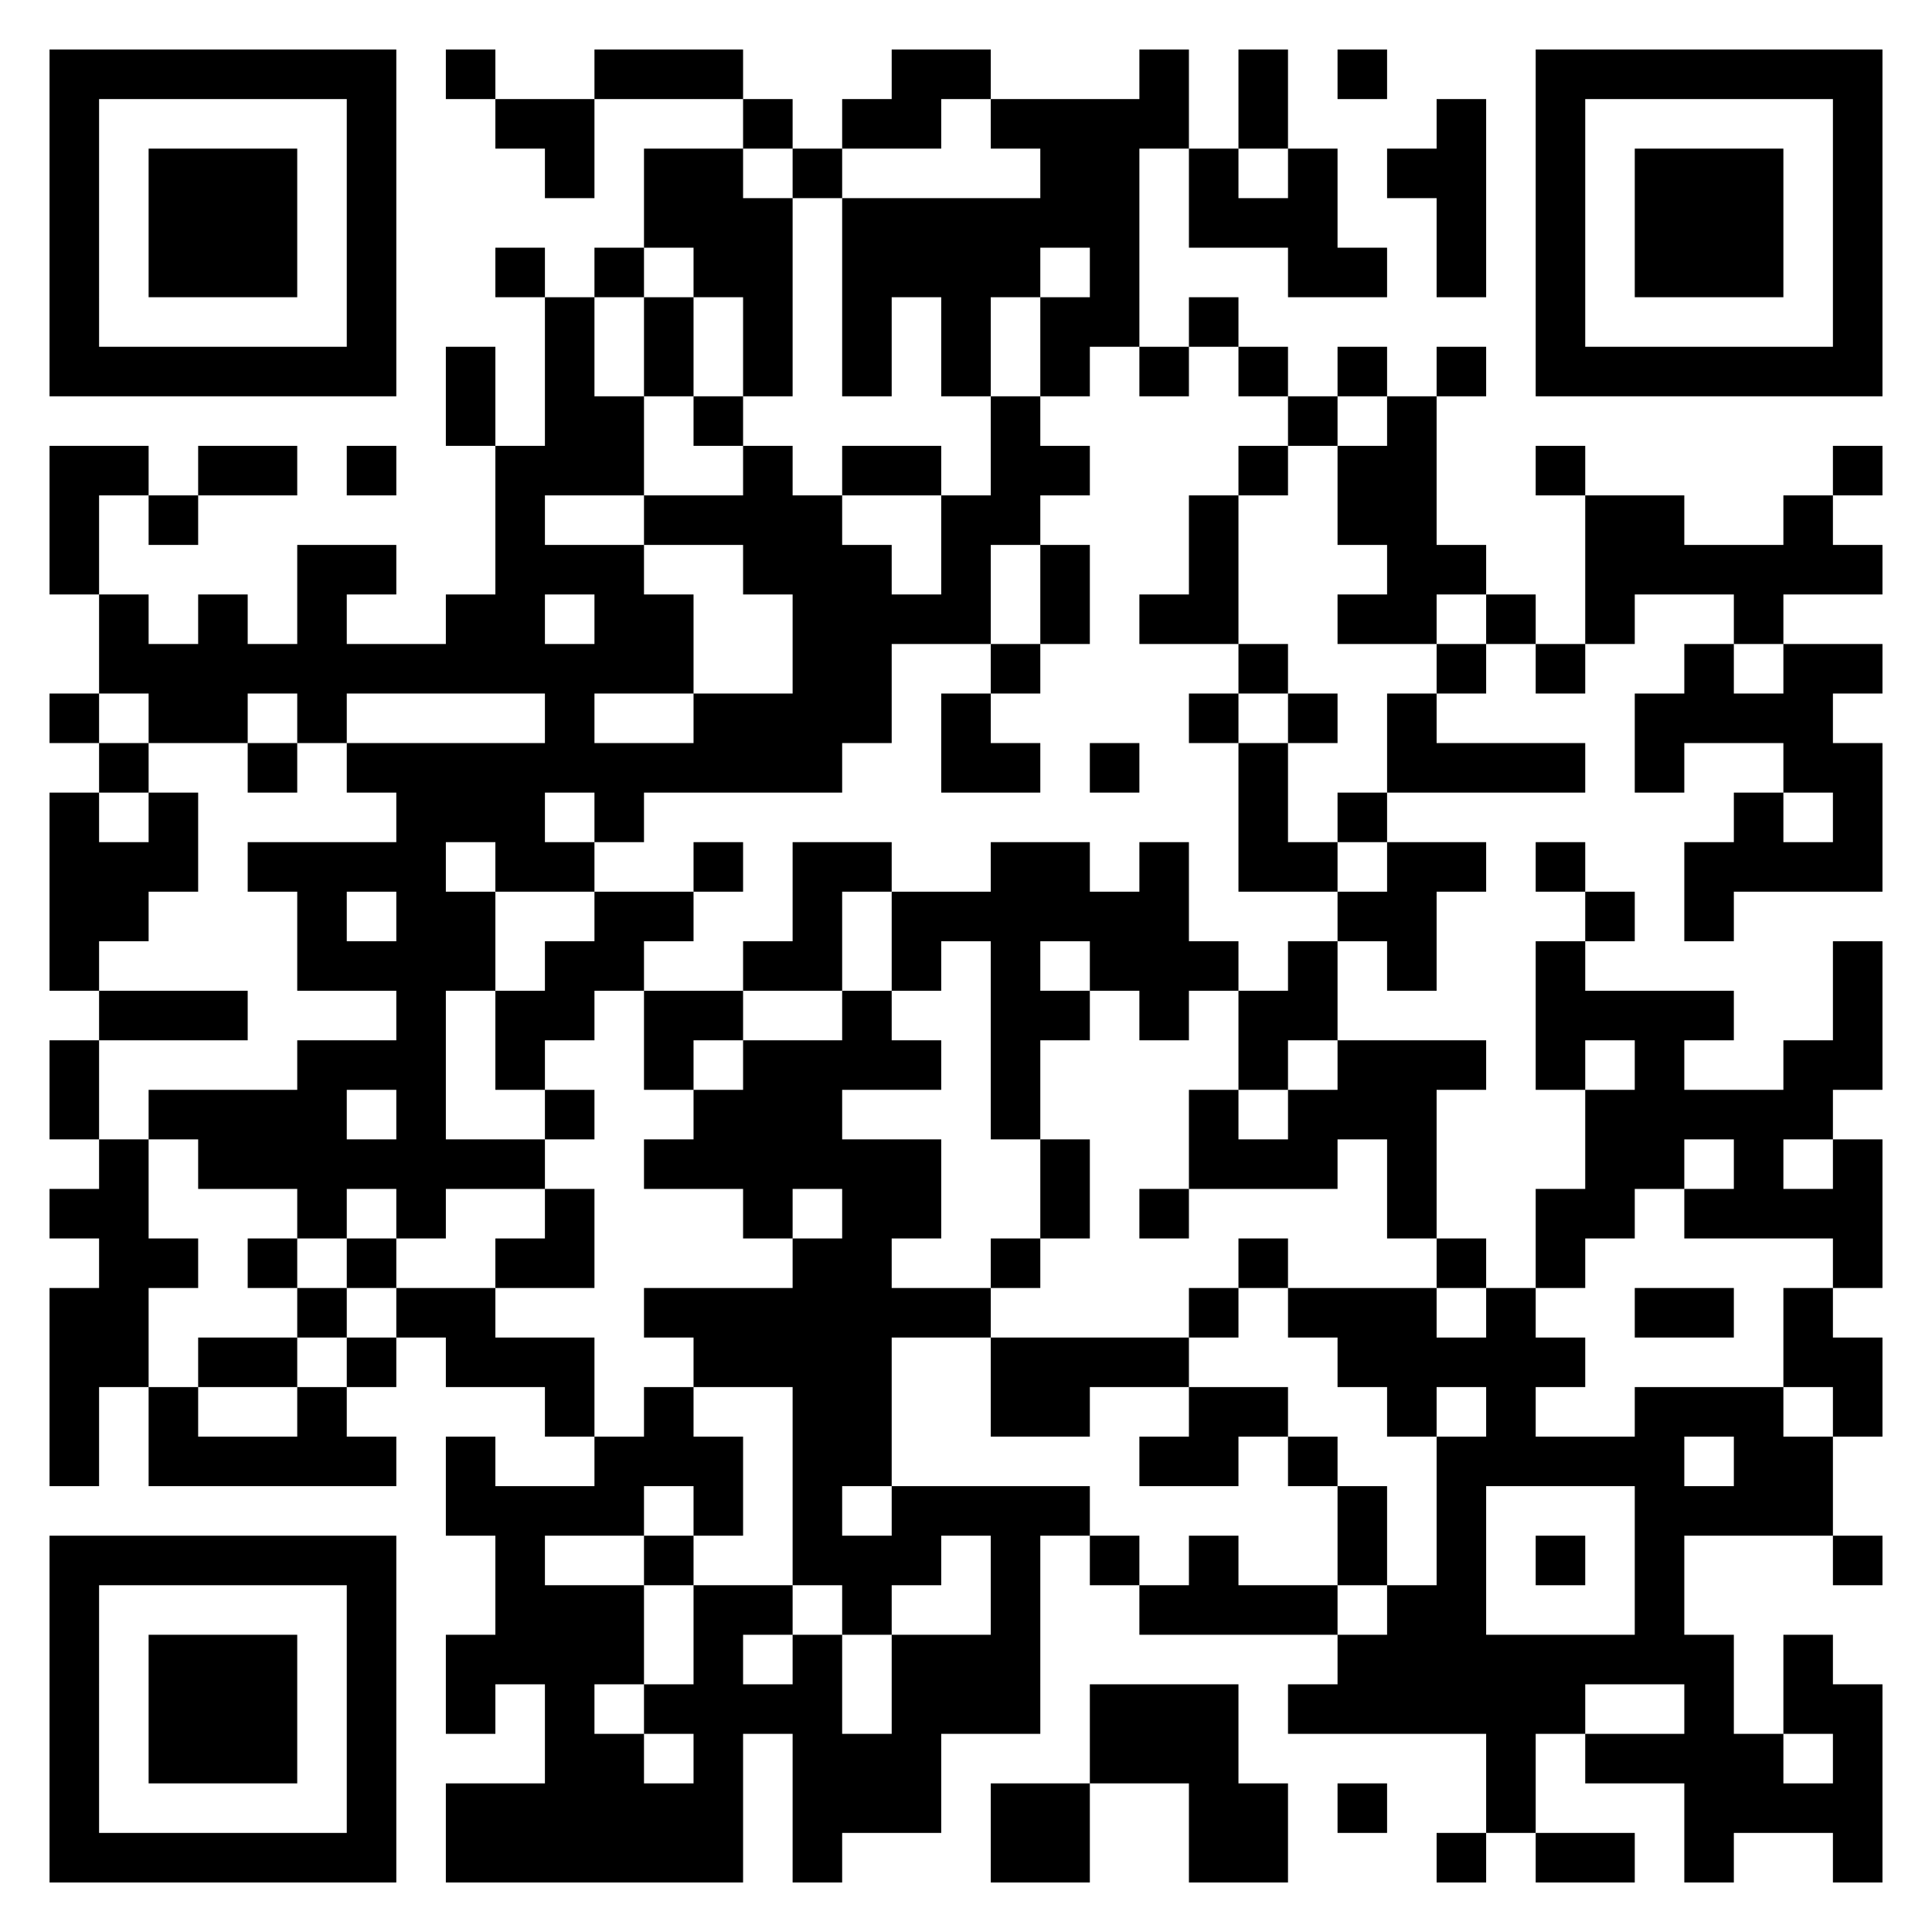 <svg version="1.1" xmlns="http://www.w3.org/2000/svg" width="300px" height="300px" viewBox="0 0 312 312"  preserveAspectRatio="xMinYMin meet"><rect width="100%" height="100%" fill="transparent" cx="0" cy="0"/><path d="M8,8l8,0 0,8 -8,0 0,-8z M16,8l8,0 0,8 -8,0 0,-8z M24,8l8,0 0,8 -8,0 0,-8z M32,8l8,0 0,8 -8,0 0,-8z M40,8l8,0 0,8 -8,0 0,-8z M48,8l8,0 0,8 -8,0 0,-8z M56,8l8,0 0,8 -8,0 0,-8z M72,8l8,0 0,8 -8,0 0,-8z M96,8l8,0 0,8 -8,0 0,-8z M104,8l8,0 0,8 -8,0 0,-8z M112,8l8,0 0,8 -8,0 0,-8z M144,8l8,0 0,8 -8,0 0,-8z M152,8l8,0 0,8 -8,0 0,-8z M184,8l8,0 0,8 -8,0 0,-8z M200,8l8,0 0,8 -8,0 0,-8z M216,8l8,0 0,8 -8,0 0,-8z M248,8l8,0 0,8 -8,0 0,-8z M256,8l8,0 0,8 -8,0 0,-8z M264,8l8,0 0,8 -8,0 0,-8z M272,8l8,0 0,8 -8,0 0,-8z M280,8l8,0 0,8 -8,0 0,-8z M288,8l8,0 0,8 -8,0 0,-8z M296,8l8,0 0,8 -8,0 0,-8z M8,16l8,0 0,8 -8,0 0,-8z M56,16l8,0 0,8 -8,0 0,-8z M80,16l8,0 0,8 -8,0 0,-8z M88,16l8,0 0,8 -8,0 0,-8z M120,16l8,0 0,8 -8,0 0,-8z M136,16l8,0 0,8 -8,0 0,-8z M144,16l8,0 0,8 -8,0 0,-8z M160,16l8,0 0,8 -8,0 0,-8z M168,16l8,0 0,8 -8,0 0,-8z M176,16l8,0 0,8 -8,0 0,-8z M184,16l8,0 0,8 -8,0 0,-8z M200,16l8,0 0,8 -8,0 0,-8z M232,16l8,0 0,8 -8,0 0,-8z M248,16l8,0 0,8 -8,0 0,-8z M296,16l8,0 0,8 -8,0 0,-8z M8,24l8,0 0,8 -8,0 0,-8z M24,24l8,0 0,8 -8,0 0,-8z M32,24l8,0 0,8 -8,0 0,-8z M40,24l8,0 0,8 -8,0 0,-8z M56,24l8,0 0,8 -8,0 0,-8z M88,24l8,0 0,8 -8,0 0,-8z M104,24l8,0 0,8 -8,0 0,-8z M112,24l8,0 0,8 -8,0 0,-8z M128,24l8,0 0,8 -8,0 0,-8z M168,24l8,0 0,8 -8,0 0,-8z M176,24l8,0 0,8 -8,0 0,-8z M192,24l8,0 0,8 -8,0 0,-8z M208,24l8,0 0,8 -8,0 0,-8z M224,24l8,0 0,8 -8,0 0,-8z M232,24l8,0 0,8 -8,0 0,-8z M248,24l8,0 0,8 -8,0 0,-8z M264,24l8,0 0,8 -8,0 0,-8z M272,24l8,0 0,8 -8,0 0,-8z M280,24l8,0 0,8 -8,0 0,-8z M296,24l8,0 0,8 -8,0 0,-8z M8,32l8,0 0,8 -8,0 0,-8z M24,32l8,0 0,8 -8,0 0,-8z M32,32l8,0 0,8 -8,0 0,-8z M40,32l8,0 0,8 -8,0 0,-8z M56,32l8,0 0,8 -8,0 0,-8z M104,32l8,0 0,8 -8,0 0,-8z M112,32l8,0 0,8 -8,0 0,-8z M120,32l8,0 0,8 -8,0 0,-8z M136,32l8,0 0,8 -8,0 0,-8z M144,32l8,0 0,8 -8,0 0,-8z M152,32l8,0 0,8 -8,0 0,-8z M160,32l8,0 0,8 -8,0 0,-8z M168,32l8,0 0,8 -8,0 0,-8z M176,32l8,0 0,8 -8,0 0,-8z M192,32l8,0 0,8 -8,0 0,-8z M200,32l8,0 0,8 -8,0 0,-8z M208,32l8,0 0,8 -8,0 0,-8z M232,32l8,0 0,8 -8,0 0,-8z M248,32l8,0 0,8 -8,0 0,-8z M264,32l8,0 0,8 -8,0 0,-8z M272,32l8,0 0,8 -8,0 0,-8z M280,32l8,0 0,8 -8,0 0,-8z M296,32l8,0 0,8 -8,0 0,-8z M8,40l8,0 0,8 -8,0 0,-8z M24,40l8,0 0,8 -8,0 0,-8z M32,40l8,0 0,8 -8,0 0,-8z M40,40l8,0 0,8 -8,0 0,-8z M56,40l8,0 0,8 -8,0 0,-8z M80,40l8,0 0,8 -8,0 0,-8z M96,40l8,0 0,8 -8,0 0,-8z M112,40l8,0 0,8 -8,0 0,-8z M120,40l8,0 0,8 -8,0 0,-8z M136,40l8,0 0,8 -8,0 0,-8z M144,40l8,0 0,8 -8,0 0,-8z M152,40l8,0 0,8 -8,0 0,-8z M160,40l8,0 0,8 -8,0 0,-8z M176,40l8,0 0,8 -8,0 0,-8z M208,40l8,0 0,8 -8,0 0,-8z M216,40l8,0 0,8 -8,0 0,-8z M232,40l8,0 0,8 -8,0 0,-8z M248,40l8,0 0,8 -8,0 0,-8z M264,40l8,0 0,8 -8,0 0,-8z M272,40l8,0 0,8 -8,0 0,-8z M280,40l8,0 0,8 -8,0 0,-8z M296,40l8,0 0,8 -8,0 0,-8z M8,48l8,0 0,8 -8,0 0,-8z M56,48l8,0 0,8 -8,0 0,-8z M88,48l8,0 0,8 -8,0 0,-8z M104,48l8,0 0,8 -8,0 0,-8z M120,48l8,0 0,8 -8,0 0,-8z M136,48l8,0 0,8 -8,0 0,-8z M152,48l8,0 0,8 -8,0 0,-8z M168,48l8,0 0,8 -8,0 0,-8z M176,48l8,0 0,8 -8,0 0,-8z M192,48l8,0 0,8 -8,0 0,-8z M248,48l8,0 0,8 -8,0 0,-8z M296,48l8,0 0,8 -8,0 0,-8z M8,56l8,0 0,8 -8,0 0,-8z M16,56l8,0 0,8 -8,0 0,-8z M24,56l8,0 0,8 -8,0 0,-8z M32,56l8,0 0,8 -8,0 0,-8z M40,56l8,0 0,8 -8,0 0,-8z M48,56l8,0 0,8 -8,0 0,-8z M56,56l8,0 0,8 -8,0 0,-8z M72,56l8,0 0,8 -8,0 0,-8z M88,56l8,0 0,8 -8,0 0,-8z M104,56l8,0 0,8 -8,0 0,-8z M120,56l8,0 0,8 -8,0 0,-8z M136,56l8,0 0,8 -8,0 0,-8z M152,56l8,0 0,8 -8,0 0,-8z M168,56l8,0 0,8 -8,0 0,-8z M184,56l8,0 0,8 -8,0 0,-8z M200,56l8,0 0,8 -8,0 0,-8z M216,56l8,0 0,8 -8,0 0,-8z M232,56l8,0 0,8 -8,0 0,-8z M248,56l8,0 0,8 -8,0 0,-8z M256,56l8,0 0,8 -8,0 0,-8z M264,56l8,0 0,8 -8,0 0,-8z M272,56l8,0 0,8 -8,0 0,-8z M280,56l8,0 0,8 -8,0 0,-8z M288,56l8,0 0,8 -8,0 0,-8z M296,56l8,0 0,8 -8,0 0,-8z M72,64l8,0 0,8 -8,0 0,-8z M88,64l8,0 0,8 -8,0 0,-8z M96,64l8,0 0,8 -8,0 0,-8z M112,64l8,0 0,8 -8,0 0,-8z M160,64l8,0 0,8 -8,0 0,-8z M208,64l8,0 0,8 -8,0 0,-8z M224,64l8,0 0,8 -8,0 0,-8z M8,72l8,0 0,8 -8,0 0,-8z M16,72l8,0 0,8 -8,0 0,-8z M32,72l8,0 0,8 -8,0 0,-8z M40,72l8,0 0,8 -8,0 0,-8z M56,72l8,0 0,8 -8,0 0,-8z M80,72l8,0 0,8 -8,0 0,-8z M88,72l8,0 0,8 -8,0 0,-8z M96,72l8,0 0,8 -8,0 0,-8z M120,72l8,0 0,8 -8,0 0,-8z M136,72l8,0 0,8 -8,0 0,-8z M144,72l8,0 0,8 -8,0 0,-8z M160,72l8,0 0,8 -8,0 0,-8z M168,72l8,0 0,8 -8,0 0,-8z M200,72l8,0 0,8 -8,0 0,-8z M216,72l8,0 0,8 -8,0 0,-8z M224,72l8,0 0,8 -8,0 0,-8z M248,72l8,0 0,8 -8,0 0,-8z M296,72l8,0 0,8 -8,0 0,-8z M8,80l8,0 0,8 -8,0 0,-8z M24,80l8,0 0,8 -8,0 0,-8z M80,80l8,0 0,8 -8,0 0,-8z M104,80l8,0 0,8 -8,0 0,-8z M112,80l8,0 0,8 -8,0 0,-8z M120,80l8,0 0,8 -8,0 0,-8z M128,80l8,0 0,8 -8,0 0,-8z M152,80l8,0 0,8 -8,0 0,-8z M160,80l8,0 0,8 -8,0 0,-8z M192,80l8,0 0,8 -8,0 0,-8z M216,80l8,0 0,8 -8,0 0,-8z M224,80l8,0 0,8 -8,0 0,-8z M256,80l8,0 0,8 -8,0 0,-8z M264,80l8,0 0,8 -8,0 0,-8z M288,80l8,0 0,8 -8,0 0,-8z M8,88l8,0 0,8 -8,0 0,-8z M48,88l8,0 0,8 -8,0 0,-8z M56,88l8,0 0,8 -8,0 0,-8z M80,88l8,0 0,8 -8,0 0,-8z M88,88l8,0 0,8 -8,0 0,-8z M96,88l8,0 0,8 -8,0 0,-8z M120,88l8,0 0,8 -8,0 0,-8z M128,88l8,0 0,8 -8,0 0,-8z M136,88l8,0 0,8 -8,0 0,-8z M152,88l8,0 0,8 -8,0 0,-8z M168,88l8,0 0,8 -8,0 0,-8z M192,88l8,0 0,8 -8,0 0,-8z M224,88l8,0 0,8 -8,0 0,-8z M232,88l8,0 0,8 -8,0 0,-8z M256,88l8,0 0,8 -8,0 0,-8z M264,88l8,0 0,8 -8,0 0,-8z M272,88l8,0 0,8 -8,0 0,-8z M280,88l8,0 0,8 -8,0 0,-8z M288,88l8,0 0,8 -8,0 0,-8z M296,88l8,0 0,8 -8,0 0,-8z M16,96l8,0 0,8 -8,0 0,-8z M32,96l8,0 0,8 -8,0 0,-8z M48,96l8,0 0,8 -8,0 0,-8z M72,96l8,0 0,8 -8,0 0,-8z M80,96l8,0 0,8 -8,0 0,-8z M96,96l8,0 0,8 -8,0 0,-8z M104,96l8,0 0,8 -8,0 0,-8z M128,96l8,0 0,8 -8,0 0,-8z M136,96l8,0 0,8 -8,0 0,-8z M144,96l8,0 0,8 -8,0 0,-8z M152,96l8,0 0,8 -8,0 0,-8z M168,96l8,0 0,8 -8,0 0,-8z M184,96l8,0 0,8 -8,0 0,-8z M192,96l8,0 0,8 -8,0 0,-8z M216,96l8,0 0,8 -8,0 0,-8z M224,96l8,0 0,8 -8,0 0,-8z M240,96l8,0 0,8 -8,0 0,-8z M256,96l8,0 0,8 -8,0 0,-8z M280,96l8,0 0,8 -8,0 0,-8z M16,104l8,0 0,8 -8,0 0,-8z M24,104l8,0 0,8 -8,0 0,-8z M32,104l8,0 0,8 -8,0 0,-8z M40,104l8,0 0,8 -8,0 0,-8z M48,104l8,0 0,8 -8,0 0,-8z M56,104l8,0 0,8 -8,0 0,-8z M64,104l8,0 0,8 -8,0 0,-8z M72,104l8,0 0,8 -8,0 0,-8z M80,104l8,0 0,8 -8,0 0,-8z M88,104l8,0 0,8 -8,0 0,-8z M96,104l8,0 0,8 -8,0 0,-8z M104,104l8,0 0,8 -8,0 0,-8z M128,104l8,0 0,8 -8,0 0,-8z M136,104l8,0 0,8 -8,0 0,-8z M160,104l8,0 0,8 -8,0 0,-8z M200,104l8,0 0,8 -8,0 0,-8z M232,104l8,0 0,8 -8,0 0,-8z M248,104l8,0 0,8 -8,0 0,-8z M272,104l8,0 0,8 -8,0 0,-8z M288,104l8,0 0,8 -8,0 0,-8z M296,104l8,0 0,8 -8,0 0,-8z M8,112l8,0 0,8 -8,0 0,-8z M24,112l8,0 0,8 -8,0 0,-8z M32,112l8,0 0,8 -8,0 0,-8z M48,112l8,0 0,8 -8,0 0,-8z M88,112l8,0 0,8 -8,0 0,-8z M112,112l8,0 0,8 -8,0 0,-8z M120,112l8,0 0,8 -8,0 0,-8z M128,112l8,0 0,8 -8,0 0,-8z M136,112l8,0 0,8 -8,0 0,-8z M152,112l8,0 0,8 -8,0 0,-8z M192,112l8,0 0,8 -8,0 0,-8z M208,112l8,0 0,8 -8,0 0,-8z M224,112l8,0 0,8 -8,0 0,-8z M264,112l8,0 0,8 -8,0 0,-8z M272,112l8,0 0,8 -8,0 0,-8z M280,112l8,0 0,8 -8,0 0,-8z M288,112l8,0 0,8 -8,0 0,-8z M16,120l8,0 0,8 -8,0 0,-8z M40,120l8,0 0,8 -8,0 0,-8z M56,120l8,0 0,8 -8,0 0,-8z M64,120l8,0 0,8 -8,0 0,-8z M72,120l8,0 0,8 -8,0 0,-8z M80,120l8,0 0,8 -8,0 0,-8z M88,120l8,0 0,8 -8,0 0,-8z M96,120l8,0 0,8 -8,0 0,-8z M104,120l8,0 0,8 -8,0 0,-8z M112,120l8,0 0,8 -8,0 0,-8z M120,120l8,0 0,8 -8,0 0,-8z M128,120l8,0 0,8 -8,0 0,-8z M152,120l8,0 0,8 -8,0 0,-8z M160,120l8,0 0,8 -8,0 0,-8z M176,120l8,0 0,8 -8,0 0,-8z M200,120l8,0 0,8 -8,0 0,-8z M224,120l8,0 0,8 -8,0 0,-8z M232,120l8,0 0,8 -8,0 0,-8z M240,120l8,0 0,8 -8,0 0,-8z M248,120l8,0 0,8 -8,0 0,-8z M264,120l8,0 0,8 -8,0 0,-8z M288,120l8,0 0,8 -8,0 0,-8z M296,120l8,0 0,8 -8,0 0,-8z M8,128l8,0 0,8 -8,0 0,-8z M24,128l8,0 0,8 -8,0 0,-8z M64,128l8,0 0,8 -8,0 0,-8z M72,128l8,0 0,8 -8,0 0,-8z M80,128l8,0 0,8 -8,0 0,-8z M96,128l8,0 0,8 -8,0 0,-8z M200,128l8,0 0,8 -8,0 0,-8z M216,128l8,0 0,8 -8,0 0,-8z M280,128l8,0 0,8 -8,0 0,-8z M296,128l8,0 0,8 -8,0 0,-8z M8,136l8,0 0,8 -8,0 0,-8z M16,136l8,0 0,8 -8,0 0,-8z M24,136l8,0 0,8 -8,0 0,-8z M40,136l8,0 0,8 -8,0 0,-8z M48,136l8,0 0,8 -8,0 0,-8z M56,136l8,0 0,8 -8,0 0,-8z M64,136l8,0 0,8 -8,0 0,-8z M80,136l8,0 0,8 -8,0 0,-8z M88,136l8,0 0,8 -8,0 0,-8z M112,136l8,0 0,8 -8,0 0,-8z M128,136l8,0 0,8 -8,0 0,-8z M136,136l8,0 0,8 -8,0 0,-8z M160,136l8,0 0,8 -8,0 0,-8z M168,136l8,0 0,8 -8,0 0,-8z M184,136l8,0 0,8 -8,0 0,-8z M200,136l8,0 0,8 -8,0 0,-8z M208,136l8,0 0,8 -8,0 0,-8z M224,136l8,0 0,8 -8,0 0,-8z M232,136l8,0 0,8 -8,0 0,-8z M248,136l8,0 0,8 -8,0 0,-8z M272,136l8,0 0,8 -8,0 0,-8z M280,136l8,0 0,8 -8,0 0,-8z M288,136l8,0 0,8 -8,0 0,-8z M296,136l8,0 0,8 -8,0 0,-8z M8,144l8,0 0,8 -8,0 0,-8z M16,144l8,0 0,8 -8,0 0,-8z M48,144l8,0 0,8 -8,0 0,-8z M64,144l8,0 0,8 -8,0 0,-8z M72,144l8,0 0,8 -8,0 0,-8z M96,144l8,0 0,8 -8,0 0,-8z M104,144l8,0 0,8 -8,0 0,-8z M128,144l8,0 0,8 -8,0 0,-8z M144,144l8,0 0,8 -8,0 0,-8z M152,144l8,0 0,8 -8,0 0,-8z M160,144l8,0 0,8 -8,0 0,-8z M168,144l8,0 0,8 -8,0 0,-8z M176,144l8,0 0,8 -8,0 0,-8z M184,144l8,0 0,8 -8,0 0,-8z M216,144l8,0 0,8 -8,0 0,-8z M224,144l8,0 0,8 -8,0 0,-8z M256,144l8,0 0,8 -8,0 0,-8z M272,144l8,0 0,8 -8,0 0,-8z M8,152l8,0 0,8 -8,0 0,-8z M48,152l8,0 0,8 -8,0 0,-8z M56,152l8,0 0,8 -8,0 0,-8z M64,152l8,0 0,8 -8,0 0,-8z M72,152l8,0 0,8 -8,0 0,-8z M88,152l8,0 0,8 -8,0 0,-8z M96,152l8,0 0,8 -8,0 0,-8z M120,152l8,0 0,8 -8,0 0,-8z M128,152l8,0 0,8 -8,0 0,-8z M144,152l8,0 0,8 -8,0 0,-8z M160,152l8,0 0,8 -8,0 0,-8z M176,152l8,0 0,8 -8,0 0,-8z M184,152l8,0 0,8 -8,0 0,-8z M192,152l8,0 0,8 -8,0 0,-8z M208,152l8,0 0,8 -8,0 0,-8z M224,152l8,0 0,8 -8,0 0,-8z M248,152l8,0 0,8 -8,0 0,-8z M296,152l8,0 0,8 -8,0 0,-8z M16,160l8,0 0,8 -8,0 0,-8z M24,160l8,0 0,8 -8,0 0,-8z M32,160l8,0 0,8 -8,0 0,-8z M64,160l8,0 0,8 -8,0 0,-8z M80,160l8,0 0,8 -8,0 0,-8z M88,160l8,0 0,8 -8,0 0,-8z M104,160l8,0 0,8 -8,0 0,-8z M112,160l8,0 0,8 -8,0 0,-8z M136,160l8,0 0,8 -8,0 0,-8z M160,160l8,0 0,8 -8,0 0,-8z M168,160l8,0 0,8 -8,0 0,-8z M184,160l8,0 0,8 -8,0 0,-8z M200,160l8,0 0,8 -8,0 0,-8z M208,160l8,0 0,8 -8,0 0,-8z M248,160l8,0 0,8 -8,0 0,-8z M256,160l8,0 0,8 -8,0 0,-8z M264,160l8,0 0,8 -8,0 0,-8z M272,160l8,0 0,8 -8,0 0,-8z M296,160l8,0 0,8 -8,0 0,-8z M8,168l8,0 0,8 -8,0 0,-8z M48,168l8,0 0,8 -8,0 0,-8z M56,168l8,0 0,8 -8,0 0,-8z M64,168l8,0 0,8 -8,0 0,-8z M80,168l8,0 0,8 -8,0 0,-8z M104,168l8,0 0,8 -8,0 0,-8z M120,168l8,0 0,8 -8,0 0,-8z M128,168l8,0 0,8 -8,0 0,-8z M136,168l8,0 0,8 -8,0 0,-8z M144,168l8,0 0,8 -8,0 0,-8z M160,168l8,0 0,8 -8,0 0,-8z M200,168l8,0 0,8 -8,0 0,-8z M216,168l8,0 0,8 -8,0 0,-8z M224,168l8,0 0,8 -8,0 0,-8z M232,168l8,0 0,8 -8,0 0,-8z M248,168l8,0 0,8 -8,0 0,-8z M264,168l8,0 0,8 -8,0 0,-8z M288,168l8,0 0,8 -8,0 0,-8z M296,168l8,0 0,8 -8,0 0,-8z M8,176l8,0 0,8 -8,0 0,-8z M24,176l8,0 0,8 -8,0 0,-8z M32,176l8,0 0,8 -8,0 0,-8z M40,176l8,0 0,8 -8,0 0,-8z M48,176l8,0 0,8 -8,0 0,-8z M64,176l8,0 0,8 -8,0 0,-8z M88,176l8,0 0,8 -8,0 0,-8z M112,176l8,0 0,8 -8,0 0,-8z M120,176l8,0 0,8 -8,0 0,-8z M128,176l8,0 0,8 -8,0 0,-8z M160,176l8,0 0,8 -8,0 0,-8z M192,176l8,0 0,8 -8,0 0,-8z M208,176l8,0 0,8 -8,0 0,-8z M216,176l8,0 0,8 -8,0 0,-8z M224,176l8,0 0,8 -8,0 0,-8z M256,176l8,0 0,8 -8,0 0,-8z M264,176l8,0 0,8 -8,0 0,-8z M272,176l8,0 0,8 -8,0 0,-8z M280,176l8,0 0,8 -8,0 0,-8z M288,176l8,0 0,8 -8,0 0,-8z M16,184l8,0 0,8 -8,0 0,-8z M32,184l8,0 0,8 -8,0 0,-8z M40,184l8,0 0,8 -8,0 0,-8z M48,184l8,0 0,8 -8,0 0,-8z M56,184l8,0 0,8 -8,0 0,-8z M64,184l8,0 0,8 -8,0 0,-8z M72,184l8,0 0,8 -8,0 0,-8z M80,184l8,0 0,8 -8,0 0,-8z M104,184l8,0 0,8 -8,0 0,-8z M112,184l8,0 0,8 -8,0 0,-8z M120,184l8,0 0,8 -8,0 0,-8z M128,184l8,0 0,8 -8,0 0,-8z M136,184l8,0 0,8 -8,0 0,-8z M144,184l8,0 0,8 -8,0 0,-8z M168,184l8,0 0,8 -8,0 0,-8z M192,184l8,0 0,8 -8,0 0,-8z M200,184l8,0 0,8 -8,0 0,-8z M208,184l8,0 0,8 -8,0 0,-8z M224,184l8,0 0,8 -8,0 0,-8z M256,184l8,0 0,8 -8,0 0,-8z M264,184l8,0 0,8 -8,0 0,-8z M280,184l8,0 0,8 -8,0 0,-8z M296,184l8,0 0,8 -8,0 0,-8z M8,192l8,0 0,8 -8,0 0,-8z M16,192l8,0 0,8 -8,0 0,-8z M48,192l8,0 0,8 -8,0 0,-8z M64,192l8,0 0,8 -8,0 0,-8z M88,192l8,0 0,8 -8,0 0,-8z M120,192l8,0 0,8 -8,0 0,-8z M136,192l8,0 0,8 -8,0 0,-8z M144,192l8,0 0,8 -8,0 0,-8z M168,192l8,0 0,8 -8,0 0,-8z M184,192l8,0 0,8 -8,0 0,-8z M224,192l8,0 0,8 -8,0 0,-8z M248,192l8,0 0,8 -8,0 0,-8z M256,192l8,0 0,8 -8,0 0,-8z M272,192l8,0 0,8 -8,0 0,-8z M280,192l8,0 0,8 -8,0 0,-8z M288,192l8,0 0,8 -8,0 0,-8z M296,192l8,0 0,8 -8,0 0,-8z M16,200l8,0 0,8 -8,0 0,-8z M24,200l8,0 0,8 -8,0 0,-8z M40,200l8,0 0,8 -8,0 0,-8z M56,200l8,0 0,8 -8,0 0,-8z M80,200l8,0 0,8 -8,0 0,-8z M88,200l8,0 0,8 -8,0 0,-8z M128,200l8,0 0,8 -8,0 0,-8z M136,200l8,0 0,8 -8,0 0,-8z M160,200l8,0 0,8 -8,0 0,-8z M200,200l8,0 0,8 -8,0 0,-8z M232,200l8,0 0,8 -8,0 0,-8z M248,200l8,0 0,8 -8,0 0,-8z M296,200l8,0 0,8 -8,0 0,-8z M8,208l8,0 0,8 -8,0 0,-8z M16,208l8,0 0,8 -8,0 0,-8z M48,208l8,0 0,8 -8,0 0,-8z M64,208l8,0 0,8 -8,0 0,-8z M72,208l8,0 0,8 -8,0 0,-8z M104,208l8,0 0,8 -8,0 0,-8z M112,208l8,0 0,8 -8,0 0,-8z M120,208l8,0 0,8 -8,0 0,-8z M128,208l8,0 0,8 -8,0 0,-8z M136,208l8,0 0,8 -8,0 0,-8z M144,208l8,0 0,8 -8,0 0,-8z M152,208l8,0 0,8 -8,0 0,-8z M192,208l8,0 0,8 -8,0 0,-8z M208,208l8,0 0,8 -8,0 0,-8z M216,208l8,0 0,8 -8,0 0,-8z M224,208l8,0 0,8 -8,0 0,-8z M240,208l8,0 0,8 -8,0 0,-8z M264,208l8,0 0,8 -8,0 0,-8z M272,208l8,0 0,8 -8,0 0,-8z M288,208l8,0 0,8 -8,0 0,-8z M8,216l8,0 0,8 -8,0 0,-8z M16,216l8,0 0,8 -8,0 0,-8z M32,216l8,0 0,8 -8,0 0,-8z M40,216l8,0 0,8 -8,0 0,-8z M56,216l8,0 0,8 -8,0 0,-8z M72,216l8,0 0,8 -8,0 0,-8z M80,216l8,0 0,8 -8,0 0,-8z M88,216l8,0 0,8 -8,0 0,-8z M112,216l8,0 0,8 -8,0 0,-8z M120,216l8,0 0,8 -8,0 0,-8z M128,216l8,0 0,8 -8,0 0,-8z M136,216l8,0 0,8 -8,0 0,-8z M160,216l8,0 0,8 -8,0 0,-8z M168,216l8,0 0,8 -8,0 0,-8z M176,216l8,0 0,8 -8,0 0,-8z M184,216l8,0 0,8 -8,0 0,-8z M216,216l8,0 0,8 -8,0 0,-8z M224,216l8,0 0,8 -8,0 0,-8z M232,216l8,0 0,8 -8,0 0,-8z M240,216l8,0 0,8 -8,0 0,-8z M248,216l8,0 0,8 -8,0 0,-8z M288,216l8,0 0,8 -8,0 0,-8z M296,216l8,0 0,8 -8,0 0,-8z M8,224l8,0 0,8 -8,0 0,-8z M24,224l8,0 0,8 -8,0 0,-8z M48,224l8,0 0,8 -8,0 0,-8z M88,224l8,0 0,8 -8,0 0,-8z M104,224l8,0 0,8 -8,0 0,-8z M128,224l8,0 0,8 -8,0 0,-8z M136,224l8,0 0,8 -8,0 0,-8z M160,224l8,0 0,8 -8,0 0,-8z M168,224l8,0 0,8 -8,0 0,-8z M192,224l8,0 0,8 -8,0 0,-8z M200,224l8,0 0,8 -8,0 0,-8z M224,224l8,0 0,8 -8,0 0,-8z M240,224l8,0 0,8 -8,0 0,-8z M264,224l8,0 0,8 -8,0 0,-8z M272,224l8,0 0,8 -8,0 0,-8z M280,224l8,0 0,8 -8,0 0,-8z M296,224l8,0 0,8 -8,0 0,-8z M8,232l8,0 0,8 -8,0 0,-8z M24,232l8,0 0,8 -8,0 0,-8z M32,232l8,0 0,8 -8,0 0,-8z M40,232l8,0 0,8 -8,0 0,-8z M48,232l8,0 0,8 -8,0 0,-8z M56,232l8,0 0,8 -8,0 0,-8z M72,232l8,0 0,8 -8,0 0,-8z M96,232l8,0 0,8 -8,0 0,-8z M104,232l8,0 0,8 -8,0 0,-8z M112,232l8,0 0,8 -8,0 0,-8z M128,232l8,0 0,8 -8,0 0,-8z M136,232l8,0 0,8 -8,0 0,-8z M184,232l8,0 0,8 -8,0 0,-8z M192,232l8,0 0,8 -8,0 0,-8z M208,232l8,0 0,8 -8,0 0,-8z M232,232l8,0 0,8 -8,0 0,-8z M240,232l8,0 0,8 -8,0 0,-8z M248,232l8,0 0,8 -8,0 0,-8z M256,232l8,0 0,8 -8,0 0,-8z M264,232l8,0 0,8 -8,0 0,-8z M280,232l8,0 0,8 -8,0 0,-8z M288,232l8,0 0,8 -8,0 0,-8z M72,240l8,0 0,8 -8,0 0,-8z M80,240l8,0 0,8 -8,0 0,-8z M88,240l8,0 0,8 -8,0 0,-8z M96,240l8,0 0,8 -8,0 0,-8z M112,240l8,0 0,8 -8,0 0,-8z M128,240l8,0 0,8 -8,0 0,-8z M144,240l8,0 0,8 -8,0 0,-8z M152,240l8,0 0,8 -8,0 0,-8z M160,240l8,0 0,8 -8,0 0,-8z M168,240l8,0 0,8 -8,0 0,-8z M216,240l8,0 0,8 -8,0 0,-8z M232,240l8,0 0,8 -8,0 0,-8z M264,240l8,0 0,8 -8,0 0,-8z M272,240l8,0 0,8 -8,0 0,-8z M280,240l8,0 0,8 -8,0 0,-8z M288,240l8,0 0,8 -8,0 0,-8z M8,248l8,0 0,8 -8,0 0,-8z M16,248l8,0 0,8 -8,0 0,-8z M24,248l8,0 0,8 -8,0 0,-8z M32,248l8,0 0,8 -8,0 0,-8z M40,248l8,0 0,8 -8,0 0,-8z M48,248l8,0 0,8 -8,0 0,-8z M56,248l8,0 0,8 -8,0 0,-8z M80,248l8,0 0,8 -8,0 0,-8z M104,248l8,0 0,8 -8,0 0,-8z M128,248l8,0 0,8 -8,0 0,-8z M136,248l8,0 0,8 -8,0 0,-8z M144,248l8,0 0,8 -8,0 0,-8z M160,248l8,0 0,8 -8,0 0,-8z M176,248l8,0 0,8 -8,0 0,-8z M192,248l8,0 0,8 -8,0 0,-8z M216,248l8,0 0,8 -8,0 0,-8z M232,248l8,0 0,8 -8,0 0,-8z M248,248l8,0 0,8 -8,0 0,-8z M264,248l8,0 0,8 -8,0 0,-8z M296,248l8,0 0,8 -8,0 0,-8z M8,256l8,0 0,8 -8,0 0,-8z M56,256l8,0 0,8 -8,0 0,-8z M80,256l8,0 0,8 -8,0 0,-8z M88,256l8,0 0,8 -8,0 0,-8z M96,256l8,0 0,8 -8,0 0,-8z M112,256l8,0 0,8 -8,0 0,-8z M120,256l8,0 0,8 -8,0 0,-8z M136,256l8,0 0,8 -8,0 0,-8z M160,256l8,0 0,8 -8,0 0,-8z M184,256l8,0 0,8 -8,0 0,-8z M192,256l8,0 0,8 -8,0 0,-8z M200,256l8,0 0,8 -8,0 0,-8z M208,256l8,0 0,8 -8,0 0,-8z M224,256l8,0 0,8 -8,0 0,-8z M232,256l8,0 0,8 -8,0 0,-8z M264,256l8,0 0,8 -8,0 0,-8z M8,264l8,0 0,8 -8,0 0,-8z M24,264l8,0 0,8 -8,0 0,-8z M32,264l8,0 0,8 -8,0 0,-8z M40,264l8,0 0,8 -8,0 0,-8z M56,264l8,0 0,8 -8,0 0,-8z M72,264l8,0 0,8 -8,0 0,-8z M80,264l8,0 0,8 -8,0 0,-8z M88,264l8,0 0,8 -8,0 0,-8z M96,264l8,0 0,8 -8,0 0,-8z M112,264l8,0 0,8 -8,0 0,-8z M128,264l8,0 0,8 -8,0 0,-8z M144,264l8,0 0,8 -8,0 0,-8z M152,264l8,0 0,8 -8,0 0,-8z M160,264l8,0 0,8 -8,0 0,-8z M216,264l8,0 0,8 -8,0 0,-8z M224,264l8,0 0,8 -8,0 0,-8z M232,264l8,0 0,8 -8,0 0,-8z M240,264l8,0 0,8 -8,0 0,-8z M248,264l8,0 0,8 -8,0 0,-8z M256,264l8,0 0,8 -8,0 0,-8z M264,264l8,0 0,8 -8,0 0,-8z M272,264l8,0 0,8 -8,0 0,-8z M288,264l8,0 0,8 -8,0 0,-8z M8,272l8,0 0,8 -8,0 0,-8z M24,272l8,0 0,8 -8,0 0,-8z M32,272l8,0 0,8 -8,0 0,-8z M40,272l8,0 0,8 -8,0 0,-8z M56,272l8,0 0,8 -8,0 0,-8z M72,272l8,0 0,8 -8,0 0,-8z M88,272l8,0 0,8 -8,0 0,-8z M104,272l8,0 0,8 -8,0 0,-8z M112,272l8,0 0,8 -8,0 0,-8z M120,272l8,0 0,8 -8,0 0,-8z M128,272l8,0 0,8 -8,0 0,-8z M144,272l8,0 0,8 -8,0 0,-8z M152,272l8,0 0,8 -8,0 0,-8z M160,272l8,0 0,8 -8,0 0,-8z M176,272l8,0 0,8 -8,0 0,-8z M184,272l8,0 0,8 -8,0 0,-8z M192,272l8,0 0,8 -8,0 0,-8z M208,272l8,0 0,8 -8,0 0,-8z M216,272l8,0 0,8 -8,0 0,-8z M224,272l8,0 0,8 -8,0 0,-8z M232,272l8,0 0,8 -8,0 0,-8z M240,272l8,0 0,8 -8,0 0,-8z M248,272l8,0 0,8 -8,0 0,-8z M272,272l8,0 0,8 -8,0 0,-8z M288,272l8,0 0,8 -8,0 0,-8z M296,272l8,0 0,8 -8,0 0,-8z M8,280l8,0 0,8 -8,0 0,-8z M24,280l8,0 0,8 -8,0 0,-8z M32,280l8,0 0,8 -8,0 0,-8z M40,280l8,0 0,8 -8,0 0,-8z M56,280l8,0 0,8 -8,0 0,-8z M88,280l8,0 0,8 -8,0 0,-8z M96,280l8,0 0,8 -8,0 0,-8z M112,280l8,0 0,8 -8,0 0,-8z M128,280l8,0 0,8 -8,0 0,-8z M136,280l8,0 0,8 -8,0 0,-8z M144,280l8,0 0,8 -8,0 0,-8z M176,280l8,0 0,8 -8,0 0,-8z M184,280l8,0 0,8 -8,0 0,-8z M192,280l8,0 0,8 -8,0 0,-8z M240,280l8,0 0,8 -8,0 0,-8z M256,280l8,0 0,8 -8,0 0,-8z M264,280l8,0 0,8 -8,0 0,-8z M272,280l8,0 0,8 -8,0 0,-8z M280,280l8,0 0,8 -8,0 0,-8z M296,280l8,0 0,8 -8,0 0,-8z M8,288l8,0 0,8 -8,0 0,-8z M56,288l8,0 0,8 -8,0 0,-8z M72,288l8,0 0,8 -8,0 0,-8z M80,288l8,0 0,8 -8,0 0,-8z M88,288l8,0 0,8 -8,0 0,-8z M96,288l8,0 0,8 -8,0 0,-8z M104,288l8,0 0,8 -8,0 0,-8z M112,288l8,0 0,8 -8,0 0,-8z M128,288l8,0 0,8 -8,0 0,-8z M136,288l8,0 0,8 -8,0 0,-8z M144,288l8,0 0,8 -8,0 0,-8z M160,288l8,0 0,8 -8,0 0,-8z M168,288l8,0 0,8 -8,0 0,-8z M192,288l8,0 0,8 -8,0 0,-8z M200,288l8,0 0,8 -8,0 0,-8z M216,288l8,0 0,8 -8,0 0,-8z M240,288l8,0 0,8 -8,0 0,-8z M272,288l8,0 0,8 -8,0 0,-8z M280,288l8,0 0,8 -8,0 0,-8z M288,288l8,0 0,8 -8,0 0,-8z M296,288l8,0 0,8 -8,0 0,-8z M8,296l8,0 0,8 -8,0 0,-8z M16,296l8,0 0,8 -8,0 0,-8z M24,296l8,0 0,8 -8,0 0,-8z M32,296l8,0 0,8 -8,0 0,-8z M40,296l8,0 0,8 -8,0 0,-8z M48,296l8,0 0,8 -8,0 0,-8z M56,296l8,0 0,8 -8,0 0,-8z M72,296l8,0 0,8 -8,0 0,-8z M80,296l8,0 0,8 -8,0 0,-8z M88,296l8,0 0,8 -8,0 0,-8z M96,296l8,0 0,8 -8,0 0,-8z M104,296l8,0 0,8 -8,0 0,-8z M112,296l8,0 0,8 -8,0 0,-8z M128,296l8,0 0,8 -8,0 0,-8z M160,296l8,0 0,8 -8,0 0,-8z M168,296l8,0 0,8 -8,0 0,-8z M192,296l8,0 0,8 -8,0 0,-8z M200,296l8,0 0,8 -8,0 0,-8z M232,296l8,0 0,8 -8,0 0,-8z M248,296l8,0 0,8 -8,0 0,-8z M256,296l8,0 0,8 -8,0 0,-8z M272,296l8,0 0,8 -8,0 0,-8z M296,296l8,0 0,8 -8,0 0,-8z " stroke="transparent" fill="#000000"/></svg>